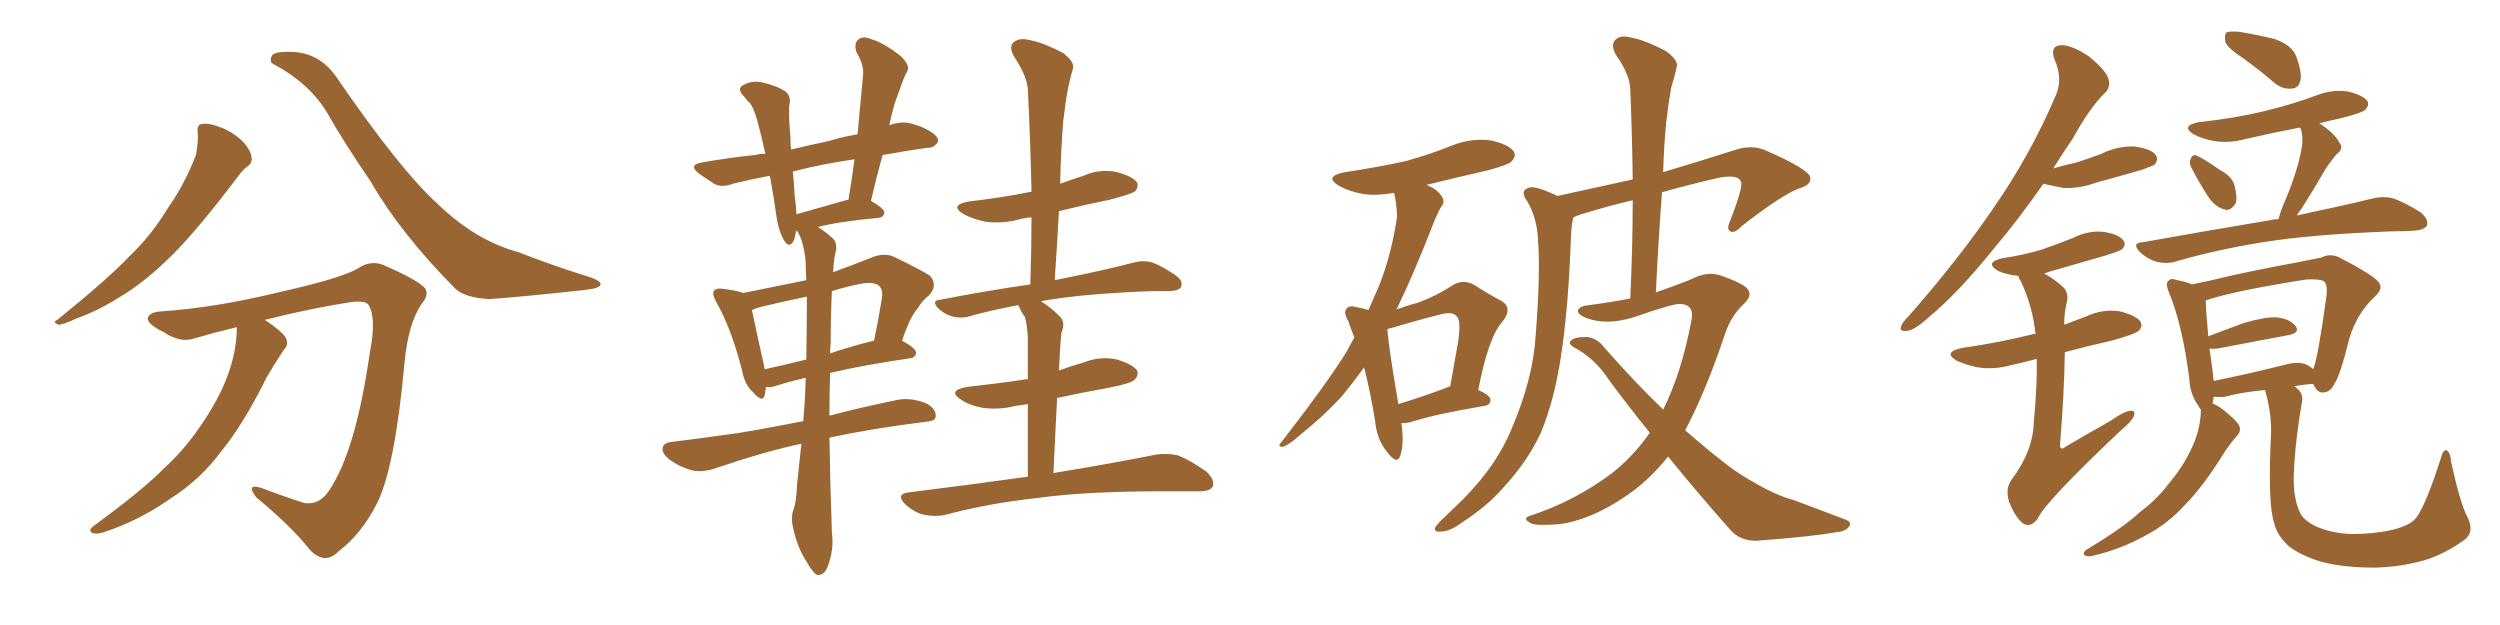 <svg xmlns="http://www.w3.org/2000/svg" xmlns:xlink="http://www.w3.org/1999/xlink" width="600" height="150"><path fill="#996633" padding="10" d="M47.46 31.93L47.46 31.93Q47.17 29.88 48.49 29.74L48.49 29.74Q50.24 29.44 53.47 30.76L53.47 30.76Q56.25 31.93 58.45 34.13L58.45 34.13Q60.21 36.18 60.35 37.65L60.35 37.65Q60.64 39.11 59.33 39.99L59.33 39.99Q58.45 40.58 57.13 42.33L57.13 42.33Q47.61 54.93 41.46 61.08L41.46 61.08Q34.72 67.82 28.42 71.48L28.42 71.48Q23.58 74.56 18.31 76.46L18.31 76.46Q15.09 77.93 14.06 77.93L14.06 77.93Q12.45 77.34 13.77 76.76L13.77 76.76Q26.07 66.80 31.05 61.52L31.05 61.52Q36.18 56.69 40.28 49.95L40.28 49.95Q44.24 44.38 47.02 37.21L47.02 37.21Q47.61 34.13 47.46 31.93ZM56.84 78.52L56.84 78.52Q51.86 79.69 46.88 81.15L46.88 81.15Q43.36 82.47 39.26 79.69L39.26 79.69Q35.30 77.78 35.45 76.32L35.45 76.32Q35.89 74.85 38.96 74.71L38.96 74.71Q51.71 73.83 66.80 70.17L66.80 70.17Q81.88 66.80 85.84 64.45L85.84 64.45Q89.06 62.26 92.29 63.72L92.29 63.72Q100.63 67.38 102.10 69.29L102.10 69.29Q102.98 70.90 101.07 73.10L101.07 73.10Q98.00 77.78 97.12 86.72L97.12 86.72Q94.78 112.50 90.38 121.00L90.38 121.00Q86.72 128.17 81.30 132.28L81.30 132.28Q77.93 135.79 74.27 131.84L74.27 131.84Q70.02 126.42 61.52 119.38L61.52 119.38Q58.89 116.02 62.55 117.04L62.55 117.04Q67.53 118.95 72.95 120.70L72.95 120.70Q77.05 121.44 79.69 116.60L79.69 116.60Q85.55 107.08 88.77 84.52L88.77 84.52Q90.38 76.46 88.48 73.24L88.48 73.24Q87.89 72.07 84.23 72.51L84.23 72.51Q74.71 73.97 63.57 76.76L63.57 76.76Q67.68 79.54 68.55 81.01L68.55 81.01Q69.43 82.62 68.12 83.94L68.12 83.94Q65.92 87.30 64.01 90.53L64.01 90.53Q58.45 101.81 53.03 108.40L53.03 108.40Q48.05 115.14 40.87 119.68L40.87 119.68Q33.40 124.95 24.90 127.73L24.90 127.73Q23.14 128.32 22.12 127.88L22.12 127.88Q21.09 127.29 22.41 126.27L22.41 126.27Q34.42 117.48 39.26 112.50L39.26 112.50Q44.24 107.96 47.90 102.54L47.90 102.54Q52.00 96.68 54.20 91.26L54.20 91.26Q56.84 84.67 56.84 78.52ZM65.63 15.38L65.63 15.38L65.63 15.38Q64.60 14.94 65.19 13.48L65.19 13.48Q65.63 12.30 70.17 12.45L70.17 12.45Q76.76 12.74 80.71 18.46L80.71 18.46Q96.09 40.87 105.03 48.93L105.03 48.93Q114.11 57.71 124.37 60.50L124.37 60.50Q133.01 63.87 140.63 66.21L140.63 66.21Q144.14 67.24 144.14 68.26L144.14 68.26Q144.14 69.14 140.48 69.58L140.48 69.58Q124.22 71.34 117.48 71.78L117.48 71.78Q111.47 71.48 109.13 69.14L109.13 69.14Q96.09 55.96 88.92 43.51L88.92 43.51Q82.32 33.84 78.37 26.81L78.37 26.81Q74.12 19.92 65.63 15.38ZM199.07 105.03L199.07 105.03Q199.22 115.87 199.66 127.88L199.66 127.88Q200.24 131.98 198.49 136.38L198.49 136.38Q197.61 138.13 196.14 137.99L196.14 137.99Q195.12 137.55 193.65 134.91L193.65 134.91Q191.31 131.40 190.28 126.42L190.28 126.42Q189.84 124.51 190.28 122.75L190.28 122.75Q191.16 120.56 191.31 116.02L191.31 116.02Q191.75 111.91 192.33 106.49L192.33 106.49Q183.40 108.40 171.83 112.35L171.83 112.35Q168.90 113.38 166.26 112.94L166.26 112.94Q163.04 112.06 160.69 110.30L160.69 110.30Q158.64 108.69 159.08 107.23L159.08 107.23Q159.52 106.20 161.28 106.05L161.28 106.05Q167.29 105.32 174.46 104.30L174.46 104.30Q178.56 103.86 192.77 101.07L192.77 101.07Q193.21 96.39 193.36 90.97L193.36 90.97Q193.36 90.67 193.36 90.67L193.36 90.67Q188.96 91.70 185.89 92.72L185.89 92.72Q184.72 93.02 183.84 92.87L183.84 92.87Q183.69 93.90 183.54 94.78L183.54 94.78Q183.11 96.83 180.76 94.19L180.76 94.19Q178.71 92.29 178.13 89.06L178.13 89.06Q175.49 78.66 171.83 72.36L171.83 72.36Q170.80 70.31 171.39 69.73L171.39 69.73Q171.83 69.14 173.29 69.29L173.29 69.29Q176.95 69.73 178.42 70.31L178.42 70.31Q186.33 68.70 193.51 67.24L193.51 67.24Q193.36 64.89 193.36 62.99L193.36 62.99Q192.92 58.01 191.46 55.66L191.46 55.66Q191.31 55.37 191.16 55.37L191.16 55.37Q191.02 55.37 191.02 55.37L191.02 55.37Q191.02 55.37 191.02 55.52L191.02 55.52Q190.72 57.71 190.14 58.30L190.14 58.30Q189.26 59.33 188.38 58.01L188.38 58.01Q187.06 55.96 186.47 52.73L186.47 52.73Q185.89 48.49 184.86 42.63L184.86 42.63Q184.72 42.33 184.72 42.19L184.72 42.19Q180.03 43.07 175.93 44.09L175.93 44.09Q173.14 45.12 171.39 44.09L171.39 44.09Q169.34 42.77 167.87 41.75L167.87 41.75Q164.94 39.55 168.60 38.96L168.60 38.96Q175.34 37.79 181.20 37.21L181.20 37.21Q182.37 36.91 183.69 36.91L183.69 36.91Q182.67 32.23 181.64 28.56L181.64 28.56Q180.76 25.63 179.88 24.61L179.88 24.61Q179.30 24.17 178.71 23.29L178.71 23.29Q176.95 21.68 177.98 20.65L177.98 20.65Q180.32 19.19 182.96 19.78L182.96 19.78Q186.62 20.65 188.53 21.97L188.53 21.97Q189.99 23.14 189.40 25.49L189.40 25.49Q189.26 27.83 189.70 32.81L189.70 32.81Q189.70 34.42 189.84 35.89L189.84 35.89Q194.09 34.86 198.93 33.84L198.93 33.84Q202.29 32.81 205.81 32.23L205.81 32.23Q206.54 24.76 207.13 18.02L207.13 18.02Q207.42 15.67 205.52 12.45L205.52 12.45Q204.93 10.40 205.96 9.52L205.96 9.52Q207.13 8.50 209.03 9.38L209.03 9.38Q212.11 10.25 216.21 13.48L216.21 13.48Q218.41 15.67 217.82 16.99L217.82 16.99Q217.09 18.16 216.50 19.92L216.50 19.92Q215.77 21.97 214.75 24.76L214.75 24.76Q214.01 27.25 213.43 30.03L213.43 30.03Q213.87 29.88 214.45 29.74L214.45 29.74Q217.09 29.00 219.43 29.88L219.43 29.88Q221.48 30.47 222.36 31.05L222.36 31.05Q225.29 32.52 225.15 33.98L225.15 33.98Q224.12 35.60 222.66 35.45L222.66 35.45Q217.53 36.18 211.82 37.21L211.82 37.21Q210.35 42.48 209.03 48.19L209.03 48.19Q212.26 50.10 212.26 50.98L212.26 50.98Q212.11 52.15 210.79 52.29L210.79 52.29Q201.27 53.17 196.29 54.49L196.29 54.49Q198.05 55.52 199.95 57.28L199.95 57.28Q200.83 58.15 200.68 59.91L200.68 59.91Q200.10 62.11 199.95 65.33L199.95 65.33Q204.35 63.72 209.18 61.82L209.18 61.82Q211.96 60.64 214.31 61.52L214.31 61.52Q221.04 64.75 223.24 66.21L223.24 66.21Q225.15 68.55 222.95 70.90L222.95 70.90Q221.48 71.92 220.17 74.12L220.17 74.12Q218.41 76.03 216.50 81.74L216.50 81.74Q219.87 83.64 219.87 84.67L219.87 84.67Q219.73 85.84 218.41 85.99L218.41 85.99Q207.28 87.60 199.22 89.50L199.22 89.50Q199.07 94.48 199.07 99.76L199.07 99.76Q206.25 97.85 215.48 95.95L215.48 95.95Q218.70 95.36 222.36 96.83L222.36 96.83Q224.71 98.14 224.56 99.90L224.56 99.90Q224.56 101.07 222.22 101.22L222.22 101.22Q209.33 102.83 199.07 105.03ZM193.51 86.28L193.51 86.28Q193.65 77.78 193.65 71.19L193.65 71.19Q187.94 72.36 182.52 73.68L182.52 73.68Q181.35 73.97 180.47 74.41L180.47 74.41Q181.20 78.08 183.40 87.89L183.40 87.89Q183.40 88.18 183.54 88.62L183.54 88.62Q188.23 87.60 193.51 86.28ZM199.37 82.32L199.37 82.32Q199.22 83.50 199.22 84.81L199.22 84.81Q203.91 83.20 209.77 81.74L209.77 81.74Q210.79 76.90 211.67 71.48L211.67 71.48Q211.96 69.58 210.94 68.55L210.94 68.55Q209.62 67.53 206.54 68.12L206.54 68.12Q202.88 68.85 199.66 69.87L199.66 69.87Q199.37 75.15 199.37 82.32ZM203.03 48.05L203.03 48.05Q203.47 47.90 203.61 48.05L203.61 48.05Q204.49 42.77 205.08 38.23L205.08 38.23Q197.02 39.40 190.28 41.16L190.28 41.16Q190.58 43.95 190.72 47.02L190.72 47.02Q191.02 49.07 191.16 51.42L191.16 51.42Q196.44 49.95 203.03 48.05ZM246.68 114.40L246.68 114.40L246.68 114.40Q246.68 104.00 246.68 96.97L246.68 96.97Q245.07 97.27 243.75 97.41L243.75 97.41Q239.65 98.44 235.69 97.85L235.69 97.85Q232.62 97.27 230.71 95.95L230.71 95.95Q227.20 93.75 232.03 92.87L232.03 92.87Q239.94 91.99 246.68 90.97L246.68 90.97Q246.68 82.62 246.68 81.15L246.68 81.15Q246.53 77.93 245.95 76.03L245.95 76.03Q245.07 74.85 244.48 73.39L244.48 73.39Q244.34 73.24 244.34 73.24L244.34 73.24Q238.04 74.41 232.76 75.88L232.76 75.88Q231.15 76.46 228.81 76.03L228.81 76.03Q226.61 75.44 225.15 73.97L225.15 73.97Q223.39 72.07 225.73 71.92L225.73 71.92Q237.01 69.73 247.27 68.26L247.27 68.26Q247.56 59.77 247.56 52.15L247.56 52.15Q245.80 52.29 244.34 52.73L244.34 52.73Q240.23 53.76 236.28 53.17L236.28 53.17Q233.20 52.44 231.30 51.42L231.30 51.42Q227.64 49.22 232.62 48.34L232.62 48.34Q240.38 47.46 247.56 46.00L247.56 46.00Q247.27 33.11 246.68 21.53L246.68 21.53Q246.53 18.31 243.31 13.48L243.31 13.48Q242.14 11.28 243.16 10.25L243.16 10.25Q244.34 9.08 246.68 9.52L246.68 9.52Q250.20 10.11 255.18 12.74L255.18 12.74Q257.96 14.94 257.52 16.41L257.52 16.41Q256.93 18.31 256.35 21.09L256.35 21.09Q255.76 24.17 255.18 29.00L255.18 29.00Q254.59 36.47 254.44 44.09L254.44 44.09Q257.23 43.07 260.01 42.19L260.01 42.19Q263.96 40.43 268.07 41.31L268.07 41.31Q271.88 42.33 272.90 43.80L272.90 43.80Q273.34 44.97 272.31 46.00L272.31 46.00Q271.44 46.58 266.46 47.90L266.46 47.90Q260.01 49.22 254.15 50.68L254.15 50.68Q253.71 58.74 253.13 67.24L253.13 67.24Q264.99 64.89 272.17 62.99L272.17 62.99Q274.37 62.40 276.56 62.99L276.56 62.99Q278.91 63.87 282.13 66.06L282.13 66.06Q284.03 67.38 283.45 68.85L283.45 68.85Q283.01 69.73 280.81 69.87L280.81 69.87Q278.76 69.87 276.56 69.87L276.56 69.87Q260.01 70.46 250.20 72.22L250.20 72.22Q249.90 72.22 249.90 72.36L249.90 72.36Q252.10 73.68 254.44 76.03L254.44 76.03Q255.76 77.49 254.74 79.83L254.74 79.83Q254.59 81.45 254.44 83.35L254.44 83.35Q254.30 86.13 254.15 88.92L254.15 88.92Q256.93 87.89 260.01 87.01L260.01 87.01Q263.96 85.40 268.07 86.28L268.07 86.28Q271.88 87.45 272.90 88.92L272.90 88.92Q273.34 90.09 272.31 91.11L272.31 91.11Q271.58 91.99 266.31 93.02L266.31 93.02Q259.86 94.19 253.71 95.51L253.71 95.51Q253.27 103.71 252.83 113.53L252.83 113.53Q267.92 111.04 277.29 109.13L277.29 109.13Q280.08 108.69 282.71 109.28L282.71 109.28Q285.64 110.45 289.60 113.23L289.60 113.23Q291.65 115.28 291.06 116.75L291.06 116.75Q290.48 117.92 287.70 117.92L287.70 117.92Q285.06 117.92 282.28 117.92L282.28 117.92Q261.33 117.77 248.88 119.53L248.88 119.53Q236.87 120.85 226.61 123.63L226.61 123.63Q224.27 124.07 221.48 123.49L221.48 123.49Q218.99 122.75 217.09 120.85L217.09 120.85Q215.04 118.65 217.82 118.21L217.82 118.21Q233.06 116.31 246.68 114.40ZM336.33 101.51L336.33 101.51Q337.06 106.64 336.04 109.42L336.04 109.42Q335.30 111.62 332.96 108.54L332.96 108.54Q330.47 105.62 330.03 101.07L330.03 101.07Q328.86 93.90 327.39 88.18L327.39 88.18Q324.61 91.99 321.97 95.21L321.97 95.21Q317.29 100.20 312.30 104.15L312.30 104.15Q309.38 106.79 307.91 107.23L307.91 107.23Q306.45 107.23 307.47 106.20L307.47 106.20Q318.90 91.41 323.29 84.23L323.29 84.23Q324.17 82.47 325.05 81.01L325.05 81.01Q324.17 78.81 323.58 77.05L323.58 77.05Q322.27 74.85 323.29 73.97L323.29 73.97Q323.88 73.24 325.34 73.68L325.34 73.68Q327.10 73.97 328.42 74.41L328.42 74.41Q329.74 71.48 331.05 68.41L331.05 68.41Q333.98 60.94 335.30 52.00L335.30 52.00Q335.16 48.49 334.57 46.29L334.57 46.29Q330.47 47.02 327.25 46.58L327.25 46.58Q323.88 46.00 321.53 44.68L321.53 44.68Q317.43 42.33 322.85 41.31L322.85 41.31Q330.62 40.14 337.35 38.67L337.35 38.67Q343.21 37.06 348.63 34.86L348.63 34.86Q353.17 33.11 357.71 33.69L357.71 33.69Q361.96 34.57 363.28 36.33L363.28 36.33Q364.01 37.50 362.70 38.82L362.70 38.82Q361.96 39.55 357.13 40.87L357.13 40.87Q349.37 42.63 342.33 44.38L342.33 44.38Q343.07 44.68 343.95 45.12L343.95 45.12Q345.70 46.29 346.29 47.61L346.29 47.61Q346.73 48.78 345.85 49.66L345.85 49.66Q345.26 50.68 344.24 53.03L344.24 53.03Q339.26 65.92 335.16 74.27L335.16 74.27Q337.94 73.24 340.28 72.66L340.28 72.66Q344.97 70.90 348.49 68.55L348.49 68.55Q350.98 66.94 353.61 68.26L353.61 68.26Q357.28 70.61 360.06 72.07L360.06 72.07Q363.43 73.83 360.35 77.49L360.35 77.49Q357.13 81.30 354.79 93.60L354.79 93.60Q357.71 94.92 357.71 95.95L357.71 95.95Q357.71 97.27 356.25 97.41L356.25 97.41Q344.24 99.46 338.82 101.22L338.82 101.22Q337.35 101.66 336.33 101.51ZM346.88 93.16L346.88 93.16Q347.46 92.87 348.05 92.72L348.05 92.72Q349.07 87.01 349.95 82.03L349.95 82.03Q350.68 76.90 349.66 76.03L349.66 76.03Q348.78 74.56 345.26 75.59L345.26 75.59Q339.99 76.90 334.13 78.66L334.13 78.66Q333.54 78.81 332.96 78.96L332.96 78.96Q333.25 83.20 335.60 96.97L335.60 96.97Q340.58 95.51 346.88 93.16ZM400.34 109.57L400.34 109.57L400.34 109.57Q395.80 115.28 390.38 118.95L390.38 118.95Q381.59 124.95 373.97 125.83L373.97 125.83Q367.97 126.27 367.09 125.39L367.09 125.39Q365.33 124.37 367.24 123.78L367.24 123.78Q377.93 120.26 386.72 113.67L386.72 113.67Q391.85 109.72 395.95 103.86L395.95 103.86Q390.97 97.71 385.99 90.97L385.99 90.97Q382.76 85.99 377.49 83.20L377.49 83.20Q376.46 82.47 376.90 81.88L376.90 81.88Q377.64 80.86 380.86 80.86L380.86 80.86Q383.35 81.15 385.11 83.50L385.11 83.50Q392.58 91.99 399.17 98.29L399.17 98.29Q403.56 89.50 405.91 77.05L405.91 77.05Q406.79 73.10 403.27 72.95L403.27 72.95Q401.66 72.80 392.43 76.03L392.43 76.03Q385.69 78.22 380.71 76.32L380.71 76.32Q378.22 75.29 378.81 74.27L378.81 74.27Q379.39 73.39 381.30 73.24L381.30 73.24Q386.87 72.51 391.26 71.63L391.26 71.63Q391.85 59.18 391.85 48.05L391.85 48.05Q385.69 49.51 379.54 51.42L379.54 51.42Q378.52 51.71 377.64 52.15L377.64 52.15Q377.20 53.47 377.05 56.25L377.05 56.25Q376.46 73.97 374.56 85.99L374.56 85.99Q372.95 96.24 369.87 103.71L369.87 103.71Q366.65 110.74 360.79 117.04L360.79 117.04Q356.98 121.44 350.68 125.54L350.68 125.54Q347.90 127.59 345.70 127.59L345.70 127.59Q344.24 127.73 344.38 126.71L344.38 126.71Q344.82 125.83 346.73 124.07L346.73 124.07Q349.07 121.88 351.42 119.53L351.42 119.53Q359.18 111.62 362.70 103.13L362.70 103.13Q367.97 90.82 368.55 80.57L368.55 80.57Q369.73 65.48 369.14 58.01L369.14 58.01Q368.99 52.59 366.65 48.49L366.65 48.49Q364.45 45.56 367.24 44.97L367.24 44.97Q368.85 44.68 373.83 47.02L373.83 47.02Q383.79 44.82 391.85 43.07L391.85 43.07Q391.70 31.79 391.26 21.53L391.26 21.53Q391.26 18.02 387.74 13.04L387.74 13.04Q386.57 10.69 387.60 9.67L387.60 9.67Q388.77 8.35 391.11 8.94L391.11 8.94Q394.63 9.52 399.90 12.30L399.90 12.30Q402.98 14.65 402.39 16.11L402.39 16.11Q401.95 18.31 401.07 21.09L401.07 21.09Q400.49 24.32 399.90 29.30L399.90 29.30Q399.32 35.16 399.17 41.31L399.17 41.31Q407.08 38.96 416.75 35.89L416.75 35.89Q420.41 34.72 423.63 36.04L423.63 36.04Q434.33 40.72 434.47 42.63L434.47 42.63Q434.77 44.38 431.69 45.26L431.69 45.26Q427.73 46.73 418.07 54.20L418.07 54.20Q416.31 56.10 415.28 55.52L415.28 55.52Q414.26 55.08 415.28 52.88L415.28 52.88Q418.07 45.70 417.92 43.95L417.92 43.95Q417.63 41.75 412.65 42.63L412.65 42.63Q405.62 44.24 398.88 46.14L398.88 46.14Q398.00 57.71 397.41 70.17L397.41 70.17Q402.10 68.55 405.76 67.09L405.76 67.09Q409.57 65.04 412.79 66.06L412.79 66.06Q417.19 67.53 419.09 68.99L419.09 68.99Q421.00 70.75 418.36 73.10L418.36 73.10Q415.58 75.73 414.11 79.83L414.11 79.83Q409.42 93.90 404.44 103.27L404.44 103.27Q410.01 108.11 414.55 111.62L414.55 111.62Q418.36 114.40 421.14 115.87L421.14 115.87Q426.42 118.95 430.37 119.97L430.37 119.97Q436.52 122.31 442.82 124.66L442.82 124.66Q444.43 125.24 443.85 126.27L443.85 126.27Q442.97 127.59 440.63 127.73L440.63 127.73Q435.21 128.76 421.44 129.79L421.44 129.79Q417.48 129.79 415.14 127.00L415.14 127.00Q407.96 118.95 400.34 109.57ZM490.43 44.09L490.43 44.09Q484.28 52.88 478.56 59.62L478.56 59.62Q470.07 70.17 463.04 76.03L463.04 76.03Q459.52 79.25 457.76 79.39L457.76 79.39Q455.71 79.69 456.30 78.22L456.30 78.22Q456.59 77.34 458.06 75.88L458.06 75.88Q469.92 62.40 478.42 49.95L478.42 49.95Q487.35 37.06 493.21 23.29L493.21 23.29Q495.26 19.19 493.07 14.21L493.07 14.21Q491.89 10.99 494.68 10.84L494.68 10.84Q497.31 10.84 501.27 13.48L501.27 13.48Q505.37 16.85 505.96 18.75L505.96 18.75Q506.69 20.80 505.22 22.27L505.22 22.27Q501.56 25.78 497.46 33.25L497.46 33.25Q494.97 36.91 492.77 40.43L492.77 40.43Q495.70 39.55 498.49 38.96L498.49 38.96Q501.56 37.94 504.35 36.91L504.35 36.91Q508.15 35.01 512.26 35.16L512.26 35.16Q516.36 35.74 517.38 37.21L517.38 37.21Q518.12 38.23 517.09 39.55L517.09 39.55Q516.50 39.84 514.16 40.72L514.16 40.72Q508.59 42.33 503.17 43.80L503.17 43.80Q499.22 45.26 495.26 45.12L495.26 45.12Q492.77 44.68 490.43 44.09ZM488.82 86.13L488.82 86.13Q485.60 87.01 482.81 87.60L482.81 87.60Q478.71 88.77 474.76 88.18L474.76 88.18Q471.83 87.60 469.63 86.57L469.63 86.57Q466.11 84.52 470.95 83.50L470.95 83.50Q480.03 82.18 487.65 80.27L487.65 80.27Q487.94 80.13 488.53 80.13L488.53 80.13Q487.79 73.39 485.01 67.53L485.01 67.53Q484.42 66.65 484.42 66.21L484.42 66.21Q481.49 65.92 479.59 65.04L479.59 65.04Q476.07 62.99 480.62 61.96L480.62 61.96Q485.60 61.23 489.99 59.91L489.99 59.91Q493.80 58.59 497.46 57.13L497.46 57.13Q501.27 55.22 504.93 55.66L504.93 55.66Q508.59 56.25 509.62 57.71L509.62 57.71Q510.35 58.74 509.33 59.77L509.33 59.77Q508.89 60.21 505.66 61.23L505.66 61.23Q498.63 63.28 491.89 65.19L491.89 65.19Q491.16 65.48 490.58 65.63L490.58 65.63Q493.07 66.94 495.41 69.14L495.41 69.14Q496.58 70.75 496.00 72.66L496.00 72.66Q495.41 75.15 495.41 77.93L495.41 77.93Q498.05 76.90 500.83 75.88L500.83 75.88Q504.64 74.12 508.74 74.71L508.74 74.71Q512.70 75.73 513.72 77.20L513.72 77.20Q514.31 78.37 513.28 79.39L513.28 79.39Q512.26 80.27 506.84 81.74L506.84 81.74Q500.98 83.06 495.56 84.52L495.56 84.52Q495.41 94.63 494.38 107.08L494.38 107.08Q494.68 108.11 495.70 107.23L495.70 107.23Q501.42 103.86 506.40 101.07L506.40 101.07Q509.77 98.73 511.23 98.58L511.23 98.58Q512.70 98.44 512.11 99.90L512.11 99.90Q511.52 101.22 509.18 103.13L509.18 103.13Q490.87 120.41 489.11 124.37L489.11 124.37Q487.50 126.71 485.60 125.68L485.60 125.68Q483.69 124.22 482.23 120.56L482.23 120.56Q481.20 117.48 482.67 115.28L482.67 115.28Q487.94 108.25 488.09 101.51L488.09 101.51Q488.96 92.43 488.82 86.13ZM538.48 14.06L538.48 14.06Q534.67 11.57 534.08 10.11L534.08 10.11Q533.79 8.35 534.38 7.76L534.38 7.76Q535.11 7.47 537.30 7.62L537.30 7.62Q541.85 8.35 545.95 9.38L545.95 9.38Q550.05 10.84 551.07 13.48L551.07 13.48Q552.54 17.43 552.10 19.34L552.10 19.34Q551.66 21.09 550.20 21.24L550.20 21.24Q548.00 21.53 546.09 20.07L546.09 20.07Q542.14 16.70 538.48 14.06ZM526.03 40.43L526.03 40.43Q525.29 39.26 525.73 38.23L525.73 38.23Q526.17 36.91 527.20 37.35L527.20 37.35Q528.96 38.09 532.91 40.87L532.91 40.87Q535.69 42.33 536.28 44.53L536.28 44.53Q537.01 47.31 536.57 48.78L536.57 48.78Q535.25 50.83 533.79 50.24L533.79 50.24Q531.88 49.80 530.13 47.46L530.13 47.46Q527.93 44.09 526.03 40.43ZM546.83 52.59L546.83 52.59Q547.27 50.98 547.85 49.51L547.85 49.51Q551.37 41.46 552.39 35.60L552.39 35.60Q552.83 33.25 552.25 31.05L552.25 31.05Q552.10 30.76 551.95 30.62L551.95 30.62Q545.07 31.93 538.77 33.40L538.77 33.40Q534.96 34.42 531.30 33.84L531.30 33.84Q528.37 33.25 526.46 32.23L526.46 32.23Q523.24 30.18 527.78 29.30L527.78 29.30Q536.28 28.42 543.46 26.66L543.46 26.66Q550.20 25.05 556.05 22.85L556.05 22.85Q559.86 21.39 563.53 21.97L563.53 21.97Q567.19 22.85 568.21 24.32L568.21 24.32Q568.65 25.34 567.63 26.37L567.63 26.37Q566.89 27.10 561.62 28.42L561.62 28.42Q558.84 29.00 556.64 29.59L556.64 29.59Q560.45 32.08 561.47 34.28L561.47 34.28Q562.65 35.60 560.74 37.06L560.74 37.06Q558.54 39.70 557.52 41.60L557.52 41.60Q554.88 46.14 552.54 49.80L552.54 49.80Q551.81 50.83 551.22 51.71L551.22 51.71Q562.35 49.37 569.53 47.61L569.53 47.61Q572.02 47.02 574.37 47.61L574.37 47.61Q577.29 48.63 580.96 50.98L580.96 50.98Q583.01 52.73 582.42 54.20L582.42 54.20Q581.69 55.22 579.35 55.37L579.35 55.37Q577.00 55.52 574.22 55.52L574.22 55.52Q554.59 56.25 543.02 58.15L543.02 58.15Q532.03 59.91 522.36 62.70L522.36 62.70Q520.31 63.43 517.68 62.84L517.68 62.84Q515.48 62.26 513.57 60.50L513.57 60.50Q511.52 58.30 514.16 58.15L514.16 58.15Q530.57 55.22 544.63 52.88L544.63 52.88Q545.80 52.59 546.83 52.59ZM592.24 124.22L592.24 124.22Q593.99 127.73 591.36 129.64L591.36 129.64Q586.67 133.01 581.84 134.47L581.84 134.47Q576.12 136.08 569.97 136.23L569.97 136.23Q562.21 136.23 556.93 134.77L556.93 134.77Q551.81 133.15 549.17 130.96L549.17 130.96Q546.39 128.32 545.80 125.54L545.80 125.54Q544.19 120.85 545.07 103.56L545.07 103.56Q545.07 98.58 543.60 93.60L543.60 93.60Q537.60 94.19 534.08 95.21L534.08 95.21Q532.62 95.36 531.30 95.21L531.30 95.21Q531.15 95.95 531.01 96.83L531.01 96.83Q532.18 97.27 533.50 98.29L533.50 98.29Q536.87 100.93 537.45 102.25L537.45 102.25Q537.89 103.56 536.87 104.59L536.87 104.59Q534.96 106.79 533.50 109.13L533.50 109.13Q528.66 116.89 524.27 121.29L524.27 121.29Q520.17 125.83 514.75 128.61L514.75 128.61Q508.89 131.84 502.59 133.30L502.59 133.30Q501.27 133.74 500.39 133.30L500.39 133.30Q499.66 132.86 500.68 131.98L500.68 131.98Q509.91 126.42 513.57 122.90L513.57 122.90Q517.53 119.97 520.31 116.31L520.31 116.31Q523.68 112.35 525.59 108.40L525.59 108.40Q528.08 103.56 528.22 98.58L528.22 98.58Q528.22 98.29 528.22 98.29L528.22 98.29Q527.78 97.85 527.64 97.41L527.64 97.41Q525.59 94.63 525.44 90.97L525.44 90.97Q523.83 78.22 520.61 70.31L520.61 70.31Q519.58 67.97 520.46 67.38L520.46 67.38Q521.04 66.65 522.51 67.24L522.51 67.24Q525 67.68 526.03 68.26L526.03 68.26Q529.83 67.53 535.25 66.21L535.25 66.21Q542.43 64.60 550.49 63.13L550.49 63.13Q554.00 62.40 557.08 61.82L557.08 61.82Q559.42 60.64 561.77 61.96L561.77 61.96Q568.07 65.19 570.26 67.09L570.26 67.09Q572.46 68.85 570.12 71.04L570.12 71.04Q565.72 75 563.82 81.30L563.82 81.30Q561.62 90.23 560.30 91.99L560.30 91.99Q559.42 94.04 557.67 94.19L557.67 94.19Q556.20 94.34 555.32 92.43L555.32 92.43Q555.18 92.29 555.18 92.14L555.18 92.14Q552.54 92.29 550.63 92.72L550.63 92.72Q550.93 92.87 551.37 93.31L551.37 93.31Q552.98 94.63 552.39 96.97L552.39 96.97Q550.63 107.37 550.49 114.99L550.49 114.99Q550.49 119.82 551.95 122.90L551.95 122.90Q552.83 124.95 556.05 126.42L556.05 126.42Q559.86 128.03 564.40 128.17L564.40 128.17Q569.82 128.17 574.22 127.15L574.22 127.15Q578.47 126.12 579.93 124.22L579.93 124.22Q582.28 121.00 585.79 110.01L585.79 110.01Q586.38 107.67 587.26 108.11L587.26 108.11Q588.13 108.69 588.28 110.89L588.28 110.89Q590.48 121.00 592.24 124.22ZM553.71 87.60L553.71 87.60L553.71 87.60Q554.59 88.04 555.18 88.62L555.18 88.62Q555.18 88.33 555.32 88.18L555.32 88.18Q556.35 85.40 558.25 71.78L558.25 71.78Q558.84 67.97 557.52 67.38L557.52 67.38Q556.49 66.94 553.42 67.09L553.42 67.09Q536.57 69.73 529.39 72.07L529.39 72.07Q529.39 74.12 529.98 80.71L529.98 80.71Q533.79 79.25 538.62 77.49L538.62 77.49Q543.60 76.03 546.39 76.17L546.39 76.17Q549.46 76.46 550.93 78.22L550.93 78.22Q552.10 79.83 549.32 80.42L549.32 80.42Q542.14 81.74 532.32 83.64L532.32 83.64Q530.86 83.79 530.27 83.64L530.27 83.64Q530.71 86.43 531.15 90.09L531.15 90.09Q531.15 90.82 531.30 91.41L531.30 91.41Q538.77 89.94 548.14 87.60L548.14 87.60Q551.81 86.57 553.71 87.60Z"/></svg>